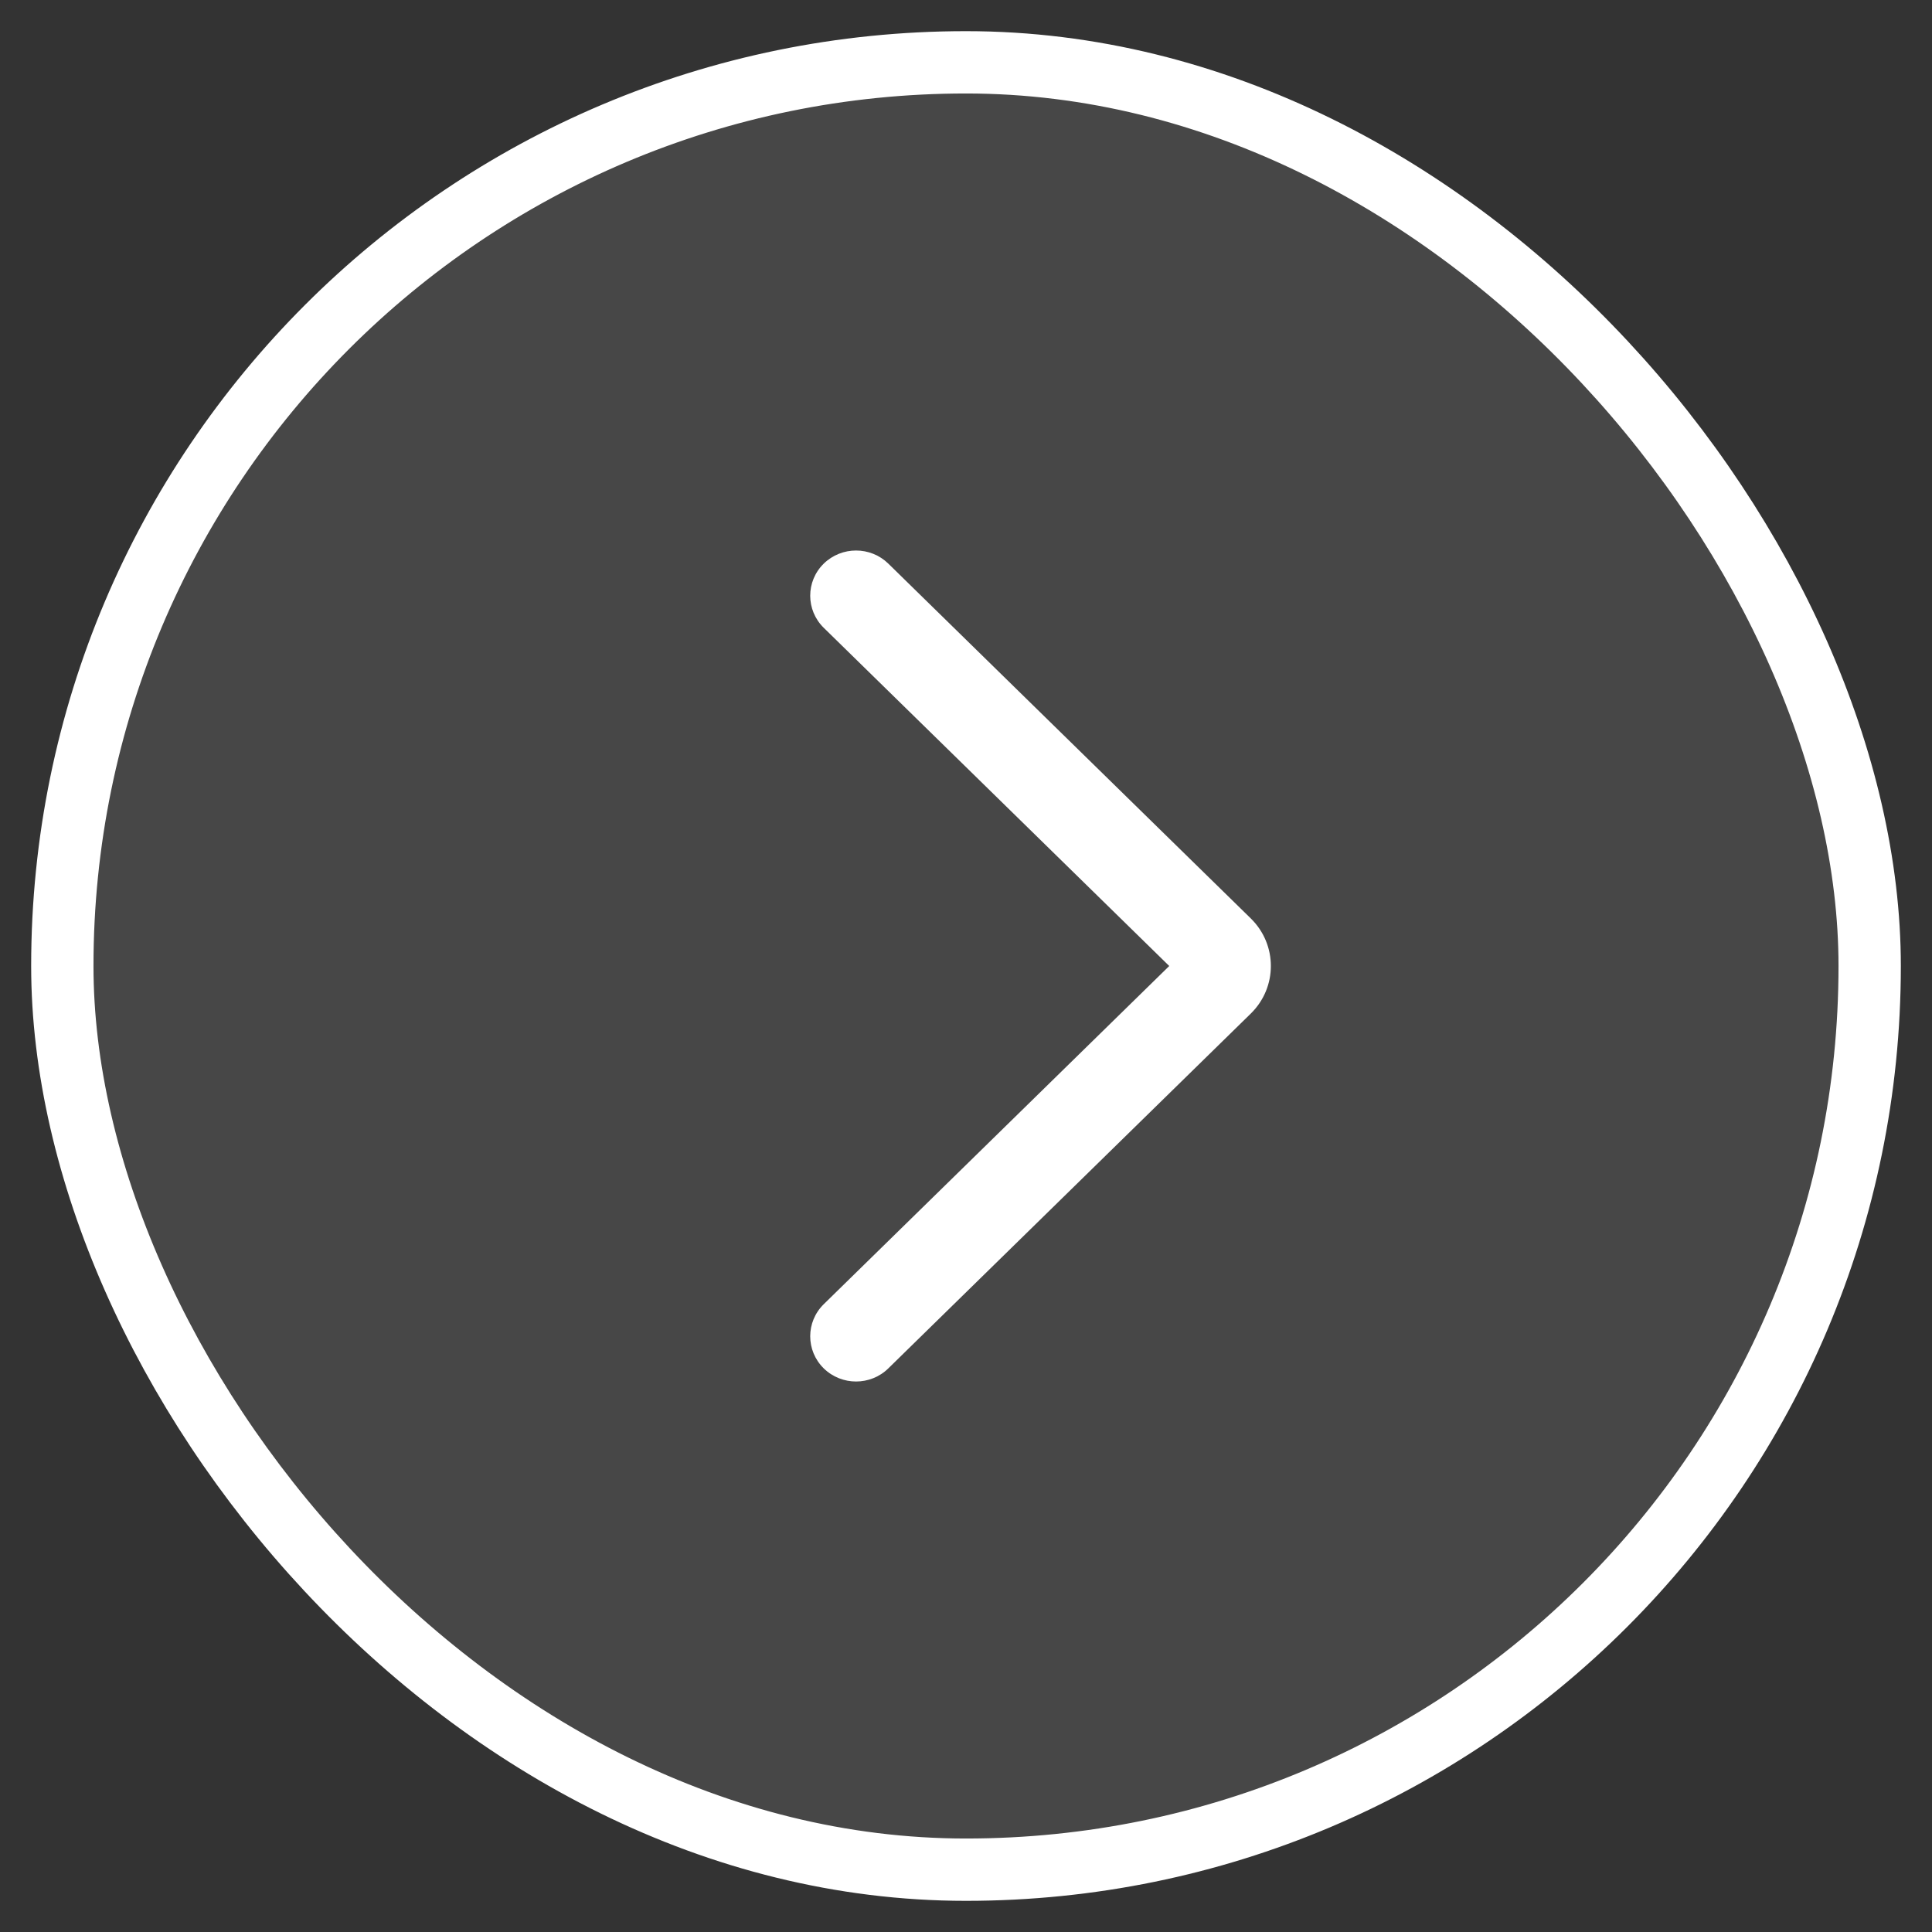 <svg width="31" height="31" viewBox="0 0 31 31" fill="none" xmlns="http://www.w3.org/2000/svg">
<rect x="0" y="0" width="31" height="31" fill="#333333" stroke="none"/>
<rect x="1" y="1" width="29" height="29" rx="14.5" fill="white" fill-opacity="0.1" stroke="white"/>
<path fill-rule="evenodd" clip-rule="evenodd" d="M13.378 9.208C13.18 9.402 13.18 9.715 13.378 9.908L19.09 15.5L13.378 21.091C13.18 21.285 13.18 21.598 13.378 21.792C13.477 21.888 13.606 21.937 13.736 21.937C13.865 21.937 13.995 21.888 14.093 21.792L19.909 16.099C20.246 15.768 20.246 15.232 19.909 14.901L14.093 9.208C13.896 9.015 13.576 9.015 13.378 9.208Z" fill="white"/>
<path fill-rule="evenodd" clip-rule="evenodd" d="M13.217 9.044C13.505 8.763 13.967 8.763 14.254 9.044L20.07 14.737C20.499 15.158 20.499 15.842 20.07 16.263L14.254 21.956C14.111 22.097 13.922 22.167 13.736 22.167C13.549 22.167 13.361 22.097 13.217 21.956C12.928 21.672 12.928 21.211 13.217 20.927L18.761 15.5L13.217 10.073C12.928 9.789 12.928 9.328 13.217 9.044ZM13.933 9.373C13.824 9.266 13.647 9.266 13.539 9.373C13.433 9.476 13.433 9.641 13.539 9.744L19.419 15.5L13.539 21.256C13.433 21.359 13.433 21.524 13.539 21.627C13.593 21.68 13.663 21.707 13.736 21.707C13.808 21.707 13.879 21.68 13.933 21.627L19.748 15.934C19.993 15.694 19.993 15.306 19.748 15.066L13.933 9.373Z" fill="white"/>
</svg>
